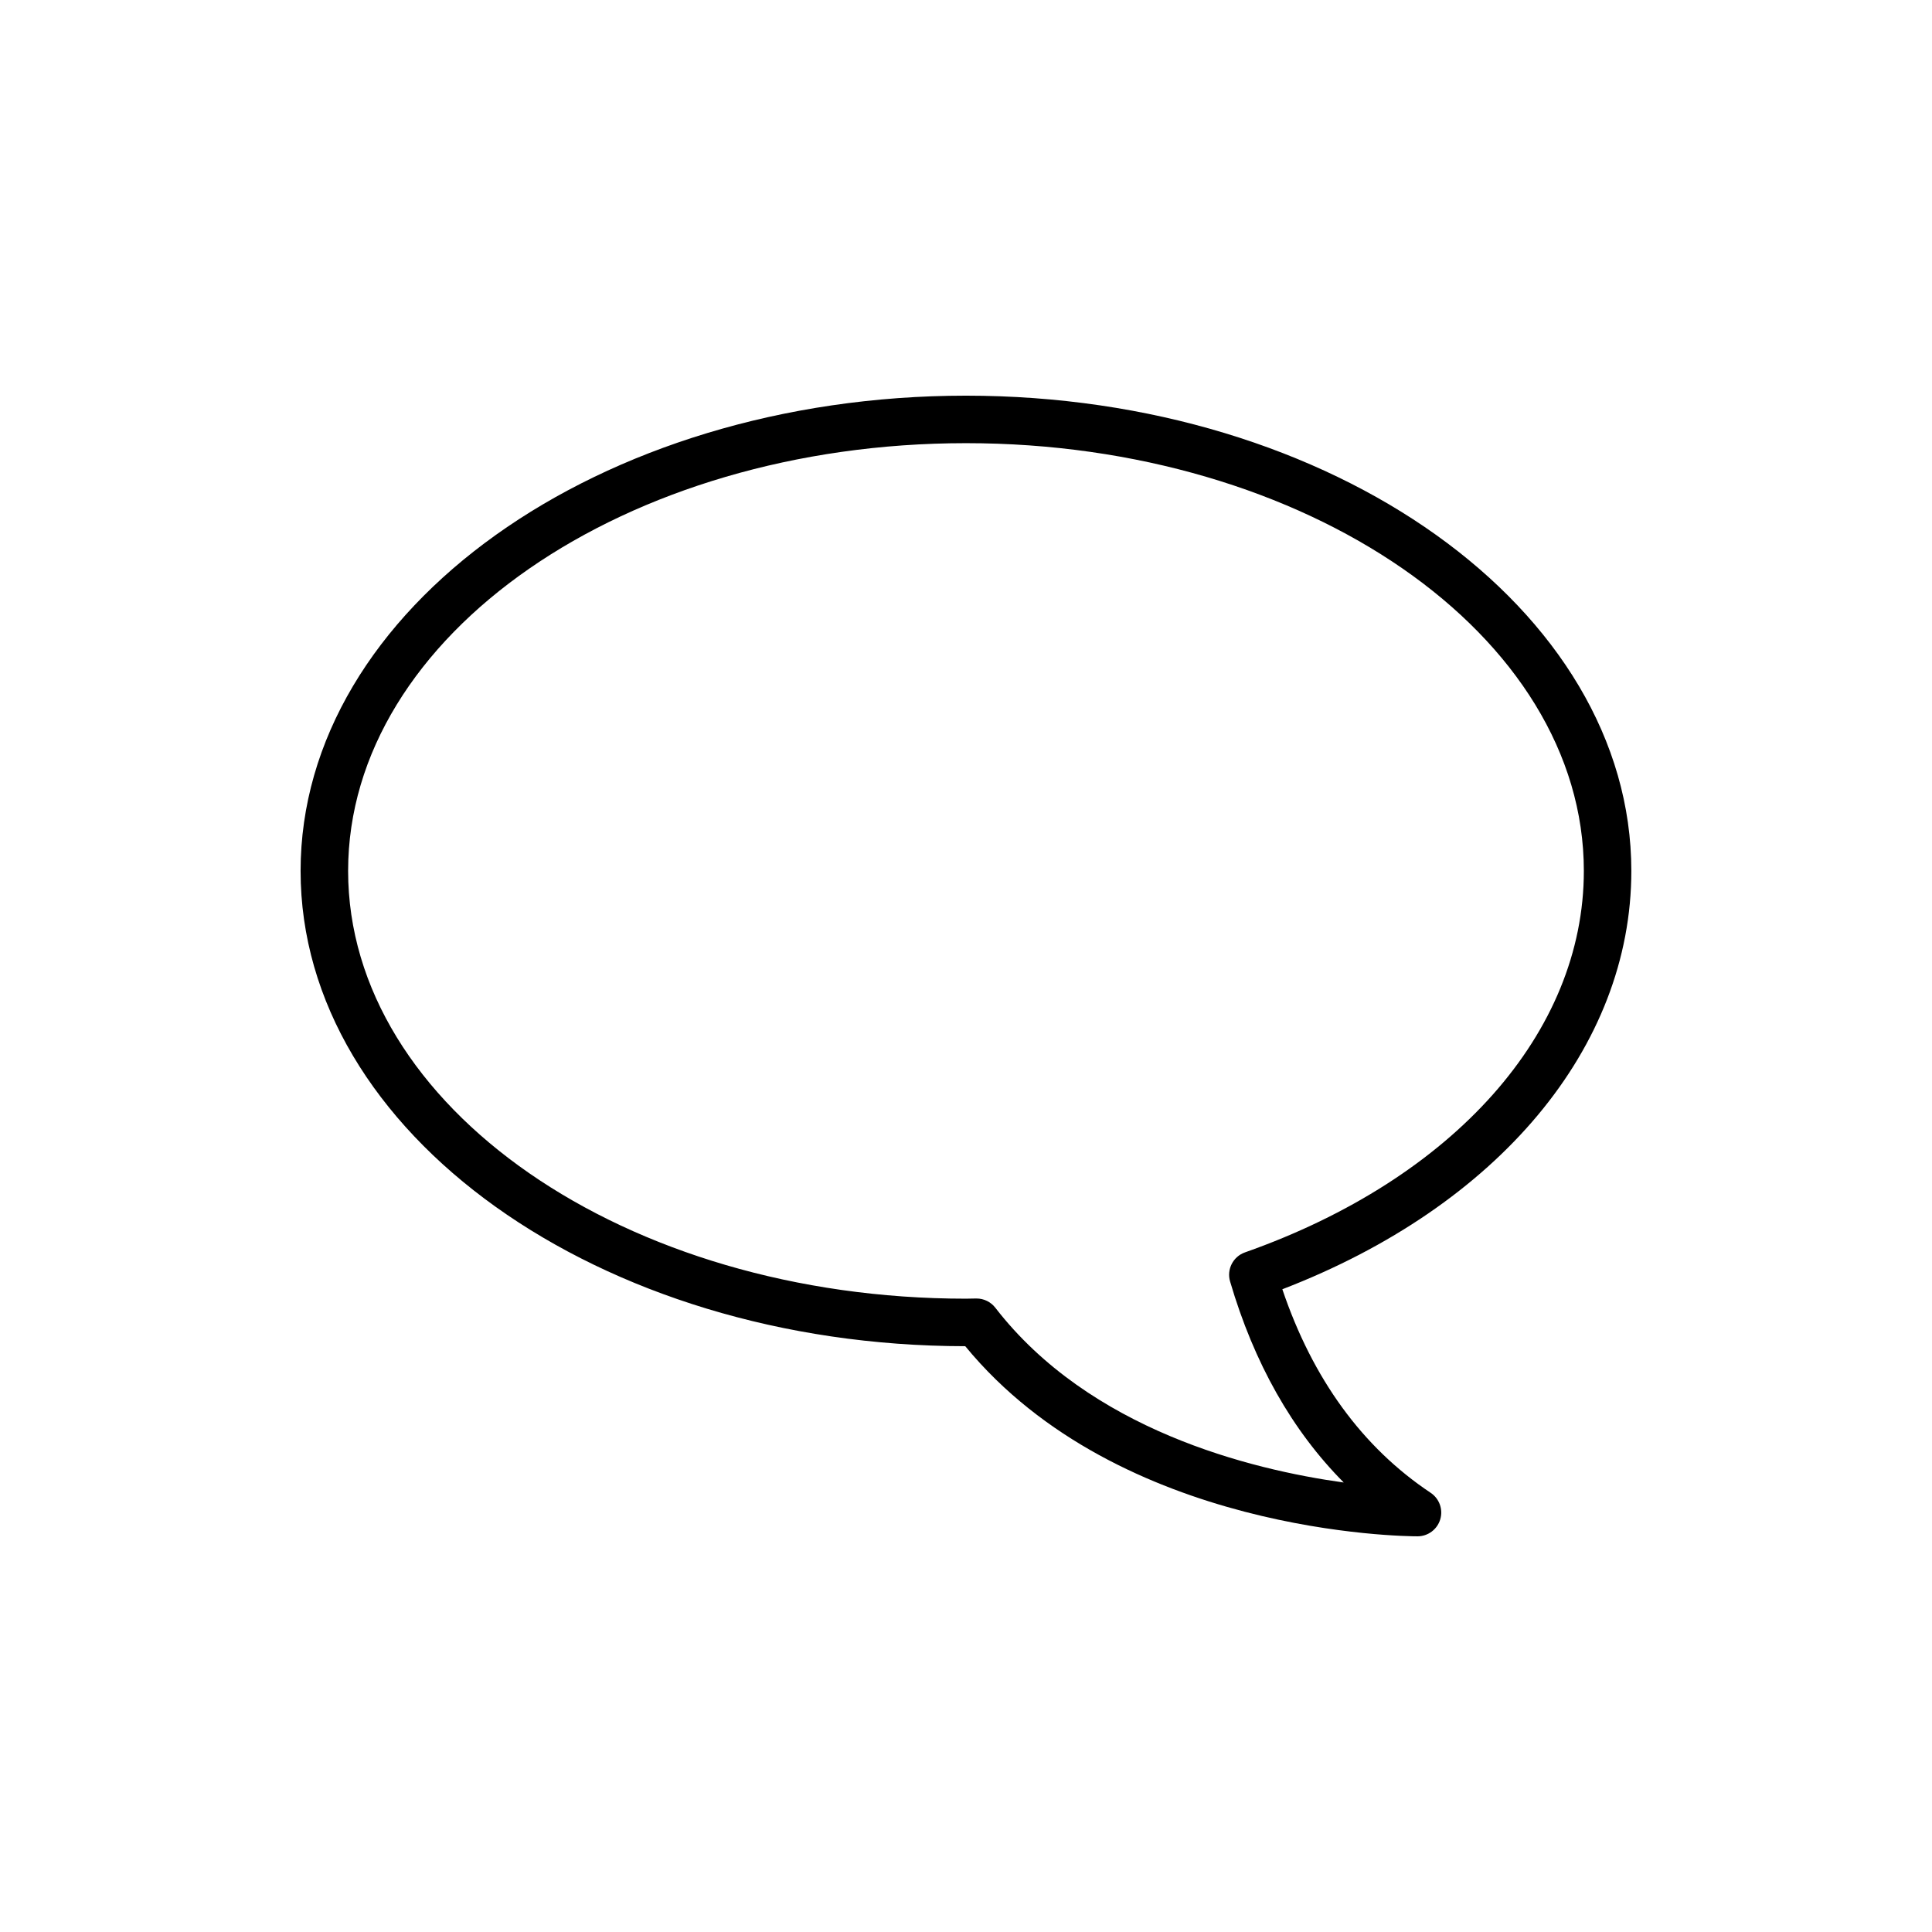 <?xml version="1.0" encoding="UTF-8"?>
<!-- Uploaded to: SVG Repo, www.svgrepo.com, Generator: SVG Repo Mixer Tools -->
<svg fill="#000000" width="800px" height="800px" version="1.1" viewBox="144 144 512 512" xmlns="http://www.w3.org/2000/svg">
 <path d="m519.65 551.14c-3.254 0-78.926-0.586-119.85-50.383-97.141-0.074-176.14-56.547-176.14-125.95 0-69.449 79.102-125.95 176.33-125.95 97.23 0 176.33 56.504 176.33 125.95 0 46.781-35.273 88.844-92.488 110.86 8.039 23.773 21.238 41.898 39.305 53.941 2.309 1.539 3.34 4.41 2.535 7.062-0.801 2.656-3.254 4.473-6.027 4.473zm-116.86-63.023c1.949 0 3.789 0.902 4.981 2.445 24.992 32.328 67.531 42.879 92.336 46.32-13.66-13.754-23.754-31.594-30.121-53.277-0.945-3.211 0.789-6.598 3.949-7.711 55.391-19.531 89.801-58.266 89.801-101.09 0-62.504-73.453-113.36-163.74-113.36s-163.74 50.852-163.74 113.36 73.453 113.36 163.74 113.36l2.734-0.051c0.02 0.004 0.039 0.004 0.059 0.004z"/>
</svg>